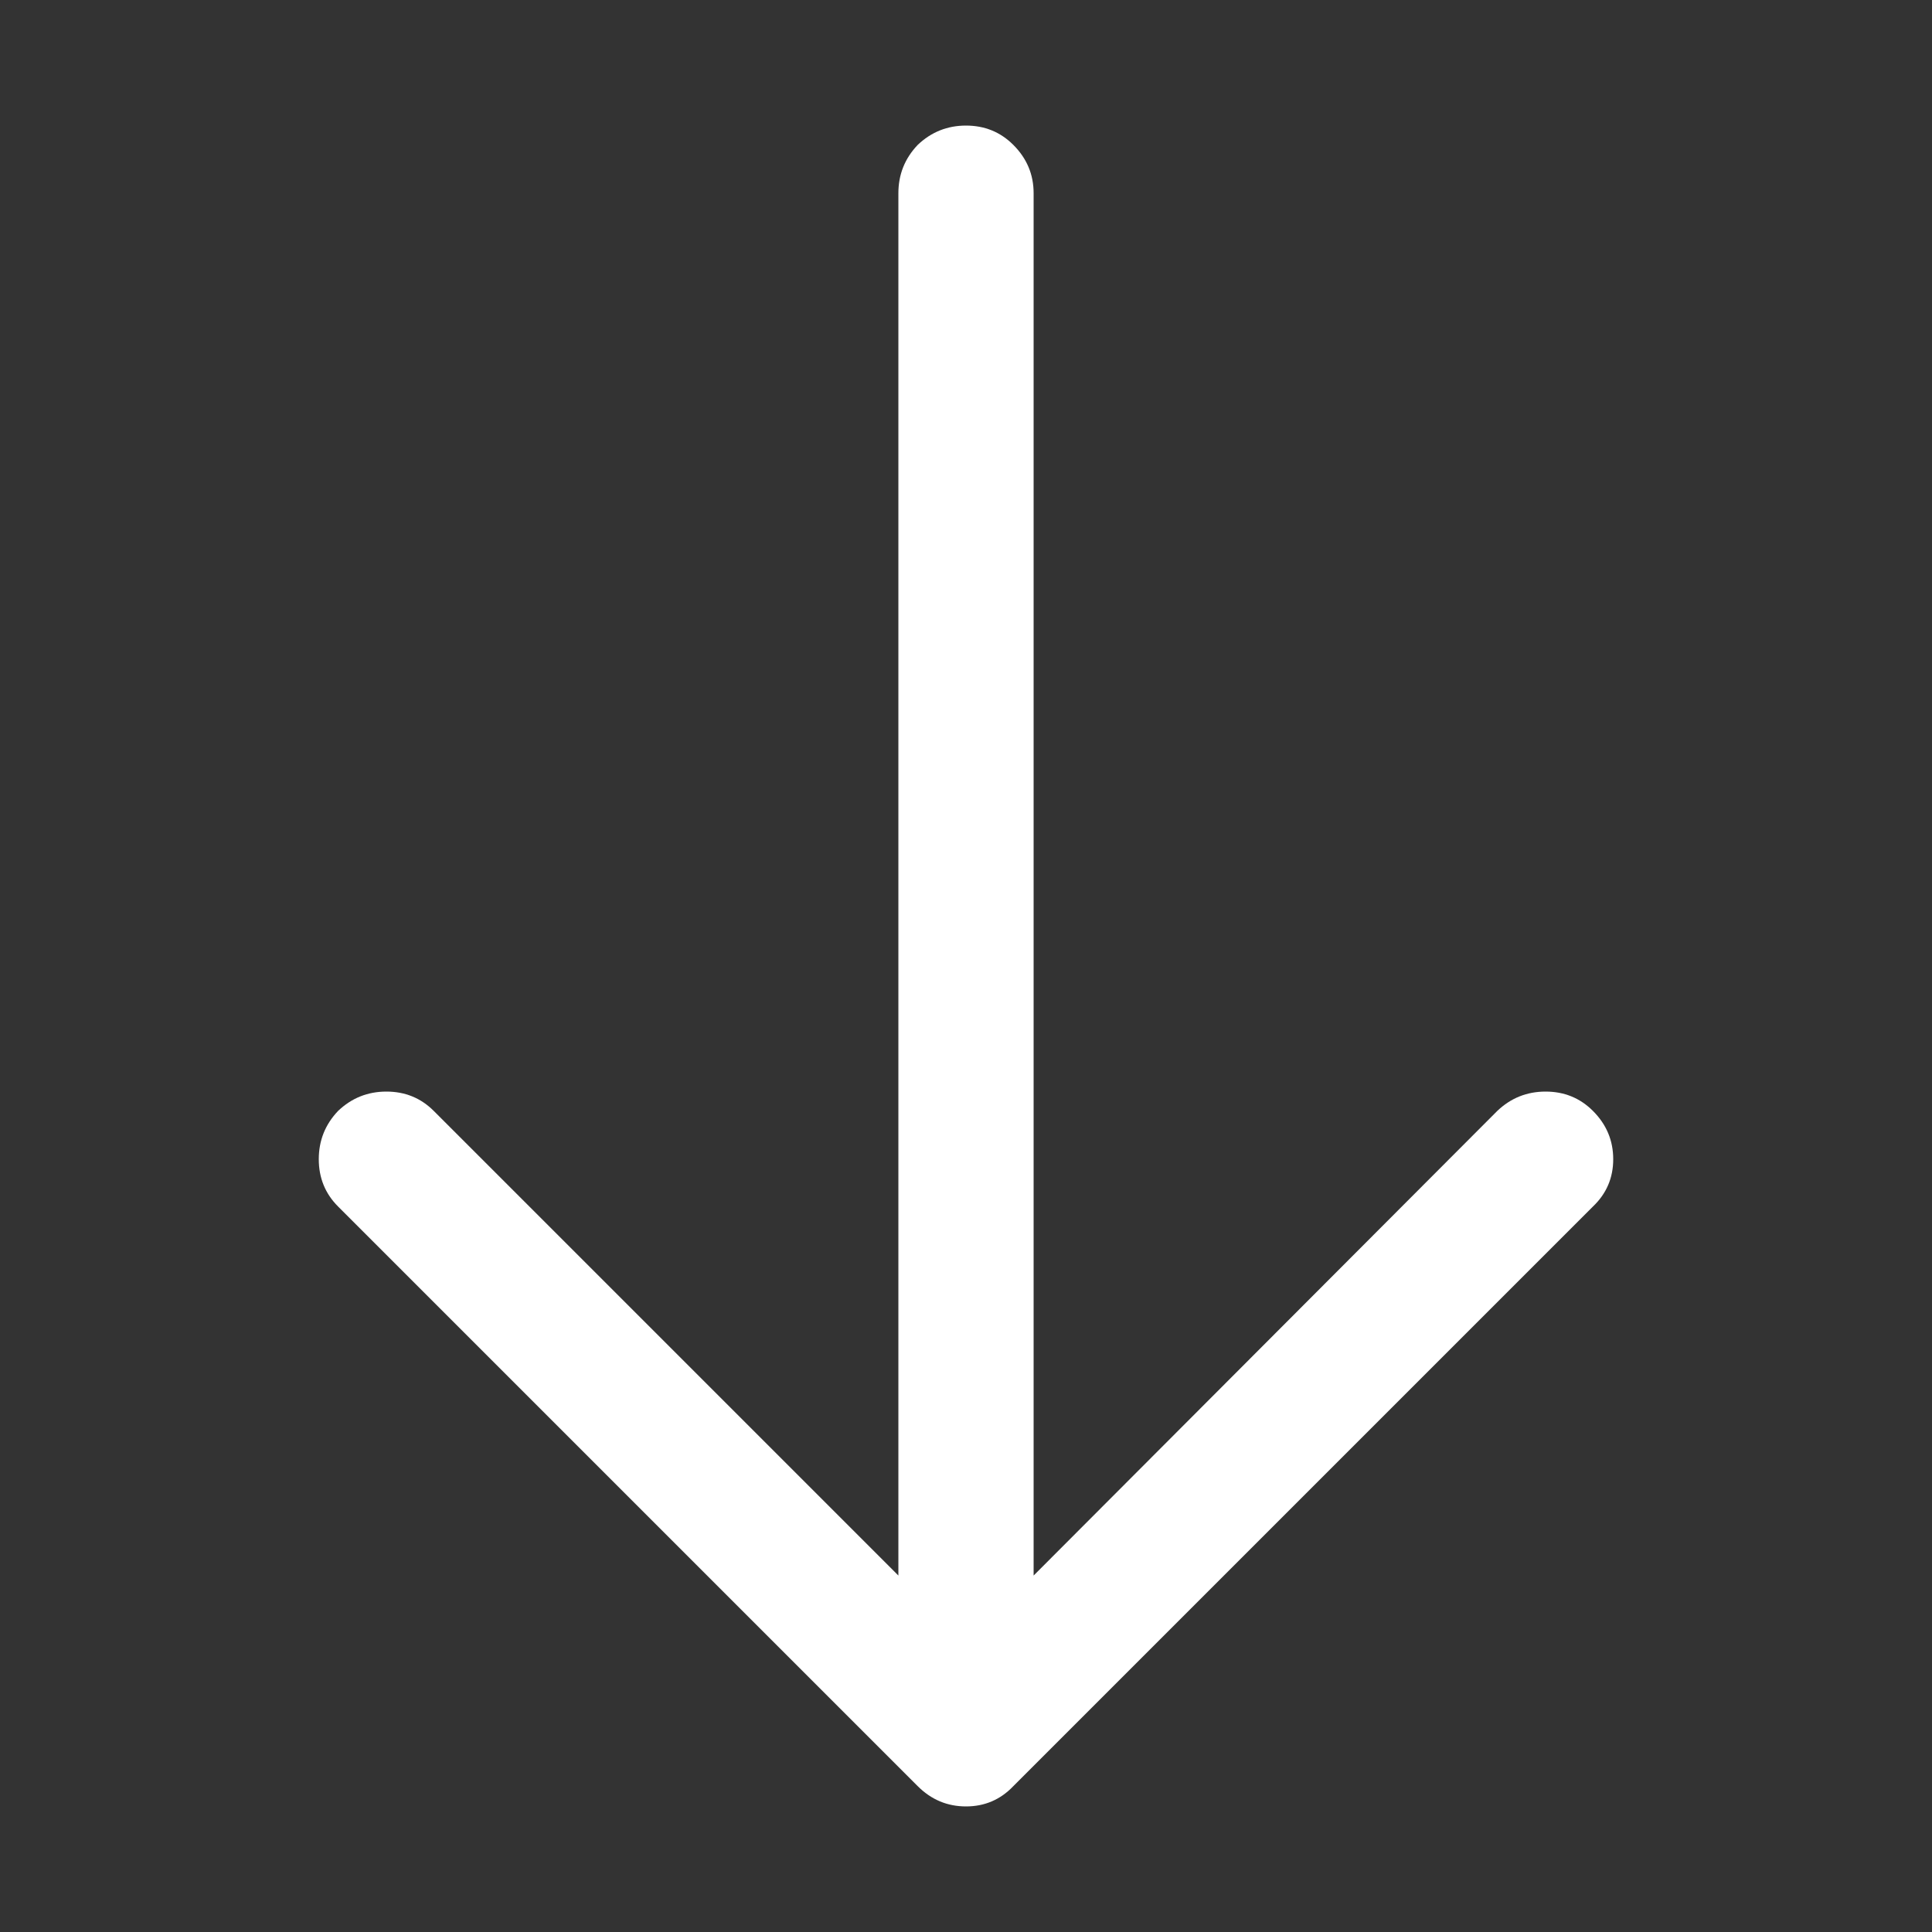 <svg fill="#FFFFFF" xmlns="http://www.w3.org/2000/svg" xmlns:xlink="http://www.w3.org/1999/xlink" version="1.1" preserveAspectRatio="none" x="0px" y="0px" viewBox="0 0 100 100"><rect x="0" y="0" width="100" height="100" fill="#333333" stroke="none"/><defs><g id="a"><path fill="#FFFFFF" stroke="none" d=" M 82.45 62.45 Q 83.5 61.45 83.5 60 83.5 58.55 82.45 57.5 81.45 56.5 80 56.5 78.55 56.5 77.5 57.5 L 53.5 81.55 53.5 10 Q 53.5 8.55 52.45 7.5 51.45 6.5 50 6.5 48.55 6.5 47.5 7.5 46.5 8.55 46.5 10 L 46.5 81.55 22.45 57.5 Q 21.45 56.5 20 56.5 18.55 56.5 17.5 57.5 16.5 58.55 16.5 60 16.5 61.45 17.5 62.45 L 47.5 92.45 Q 48.55 93.5 50 93.5 51.45 93.5 52.45 92.45 L 82.45 62.45 Z"></path></g></defs><g transform="matrix( 1, 0, 0, 1, 0,0) "><use xlink:href="#a"></use></g></svg>